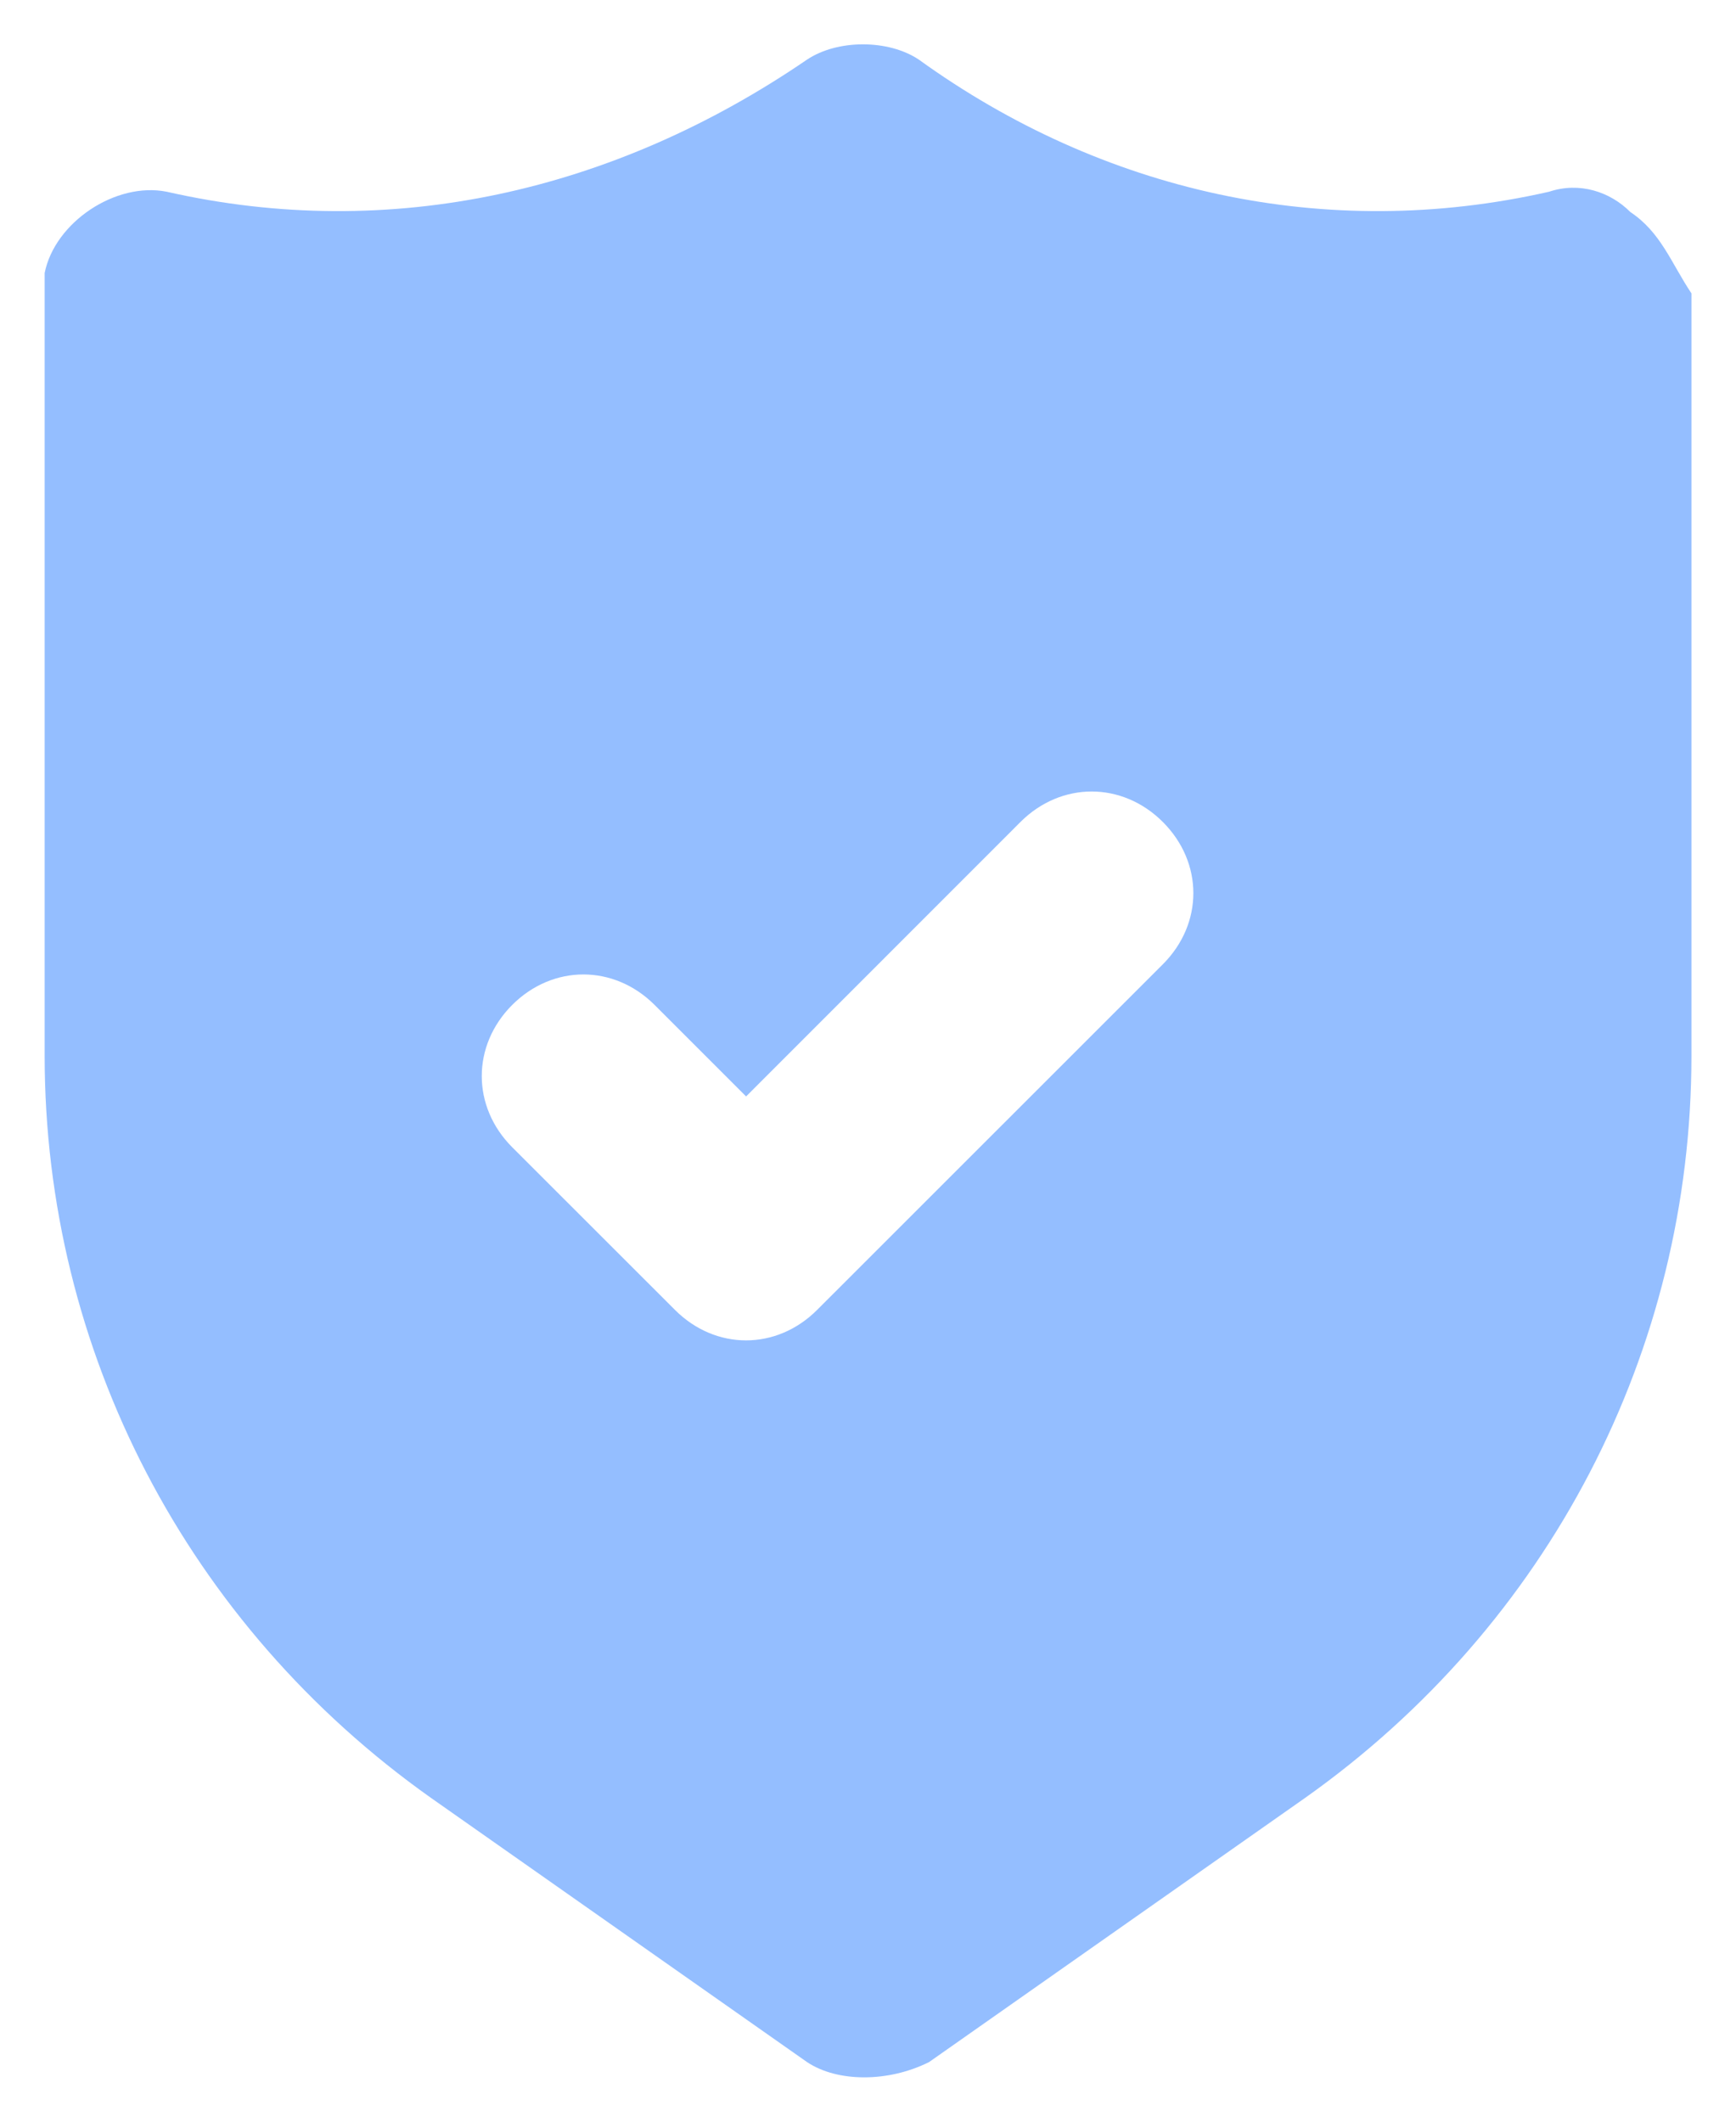 <svg width="18" height="22" viewBox="0 0 18 22" fill="none" xmlns="http://www.w3.org/2000/svg">
<path d="M16.905 2.199C16.695 1.988 16.378 1.883 16.062 1.988C13.743 2.515 11.425 1.988 9.527 0.618C9.211 0.407 8.684 0.407 8.368 0.618C6.365 1.988 4.047 2.515 1.728 1.988C1.201 1.883 0.568 2.304 0.463 2.831C0.463 2.937 0.463 2.937 0.463 3.042V10.947C0.463 14.004 1.939 16.85 4.468 18.642L8.368 21.382C8.684 21.593 9.211 21.593 9.633 21.382L13.533 18.642C16.062 16.85 17.538 14.004 17.538 10.947V3.042C17.327 2.726 17.222 2.41 16.905 2.199ZM12.057 9.999L8.473 13.582C8.052 14.004 7.419 14.004 6.998 13.582L5.311 11.896C4.89 11.474 4.89 10.842 5.311 10.42C5.733 9.999 6.365 9.999 6.787 10.42L7.736 11.369L10.581 8.523C11.003 8.102 11.635 8.102 12.057 8.523C12.479 8.945 12.479 9.577 12.057 9.999Z" fill="#94BEFF"/>
</svg>
